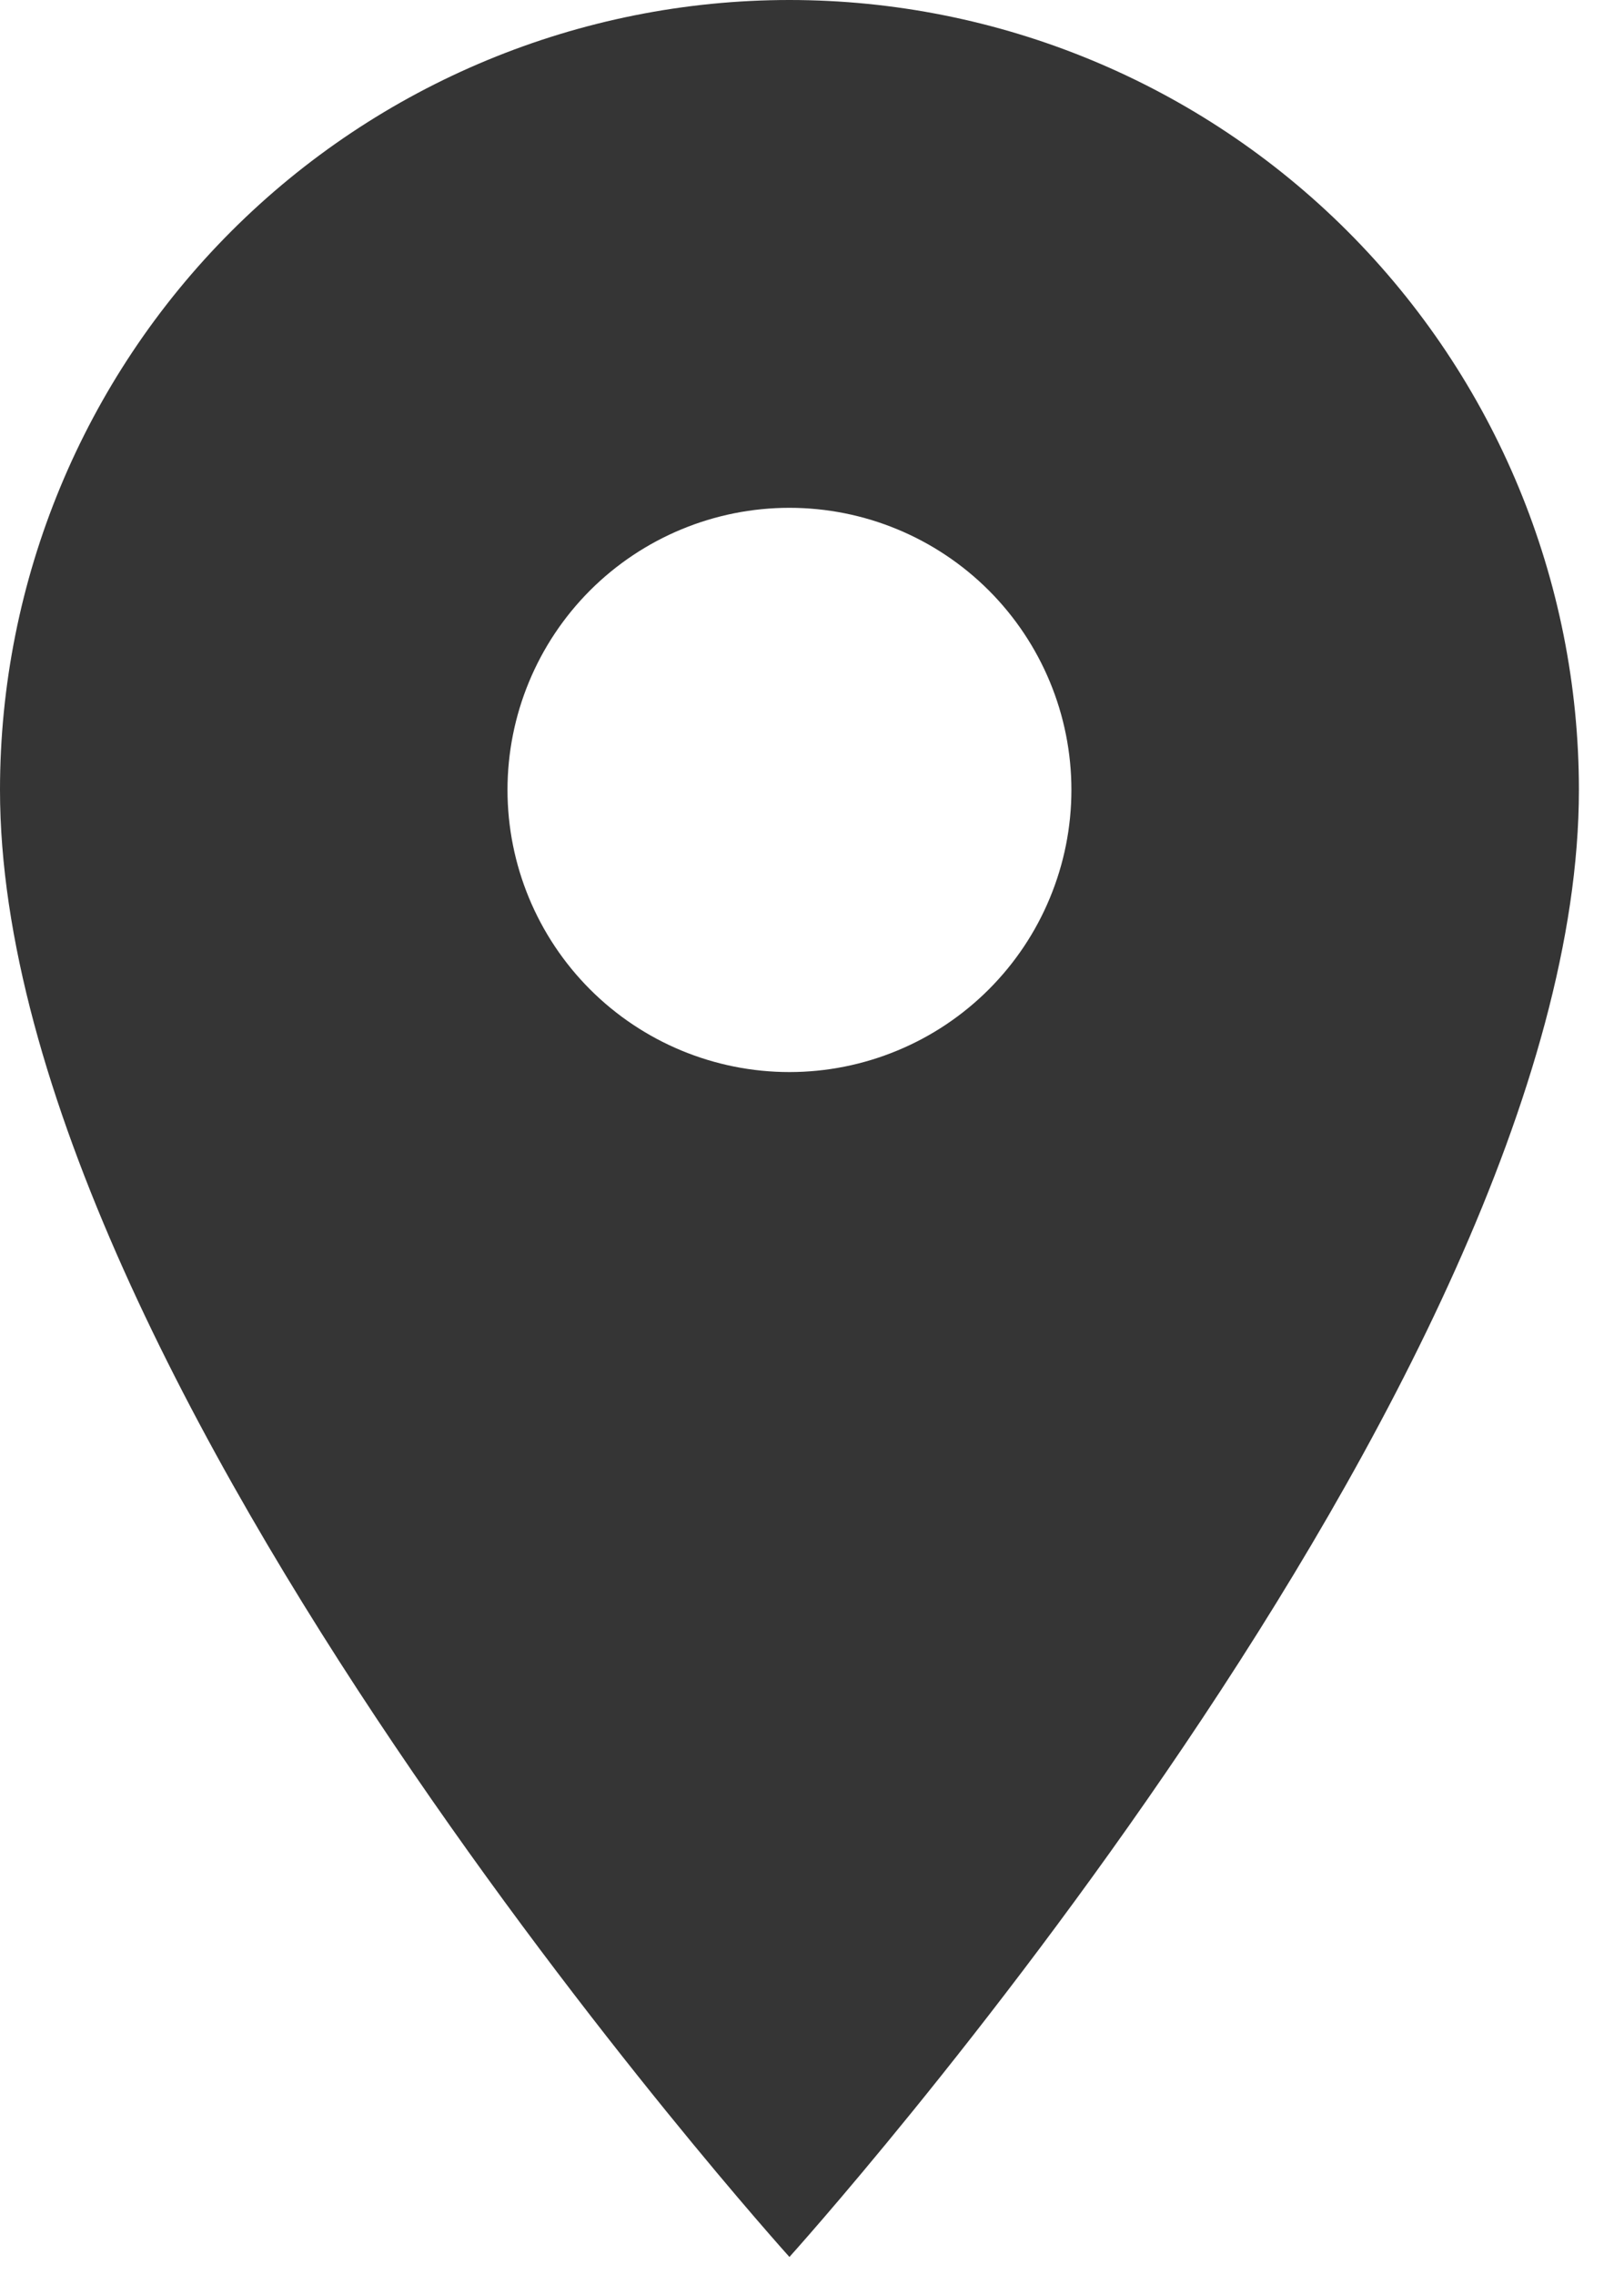 <svg width="30" height="42" viewBox="0 0 30 42" fill="none" xmlns="http://www.w3.org/2000/svg">
<path d="M14.583 19.792C13.202 19.792 11.877 19.243 10.9 18.266C9.924 17.289 9.375 15.965 9.375 14.583C9.375 13.202 9.924 11.877 10.9 10.9C11.877 9.924 13.202 9.375 14.583 9.375C15.965 9.375 17.289 9.924 18.266 10.9C19.243 11.877 19.792 13.202 19.792 14.583C19.792 15.267 19.657 15.945 19.395 16.576C19.134 17.208 18.75 17.782 18.266 18.266C17.782 18.75 17.208 19.134 16.576 19.395C15.945 19.657 15.267 19.792 14.583 19.792ZM14.583 0C10.716 0 7.006 1.536 4.271 4.271C1.536 7.006 0 10.716 0 14.583C0 25.521 14.583 41.667 14.583 41.667C14.583 41.667 29.167 25.521 29.167 14.583C29.167 10.716 27.63 7.006 24.895 4.271C22.16 1.536 18.451 0 14.583 0Z" fill="#353535"/>
</svg>
